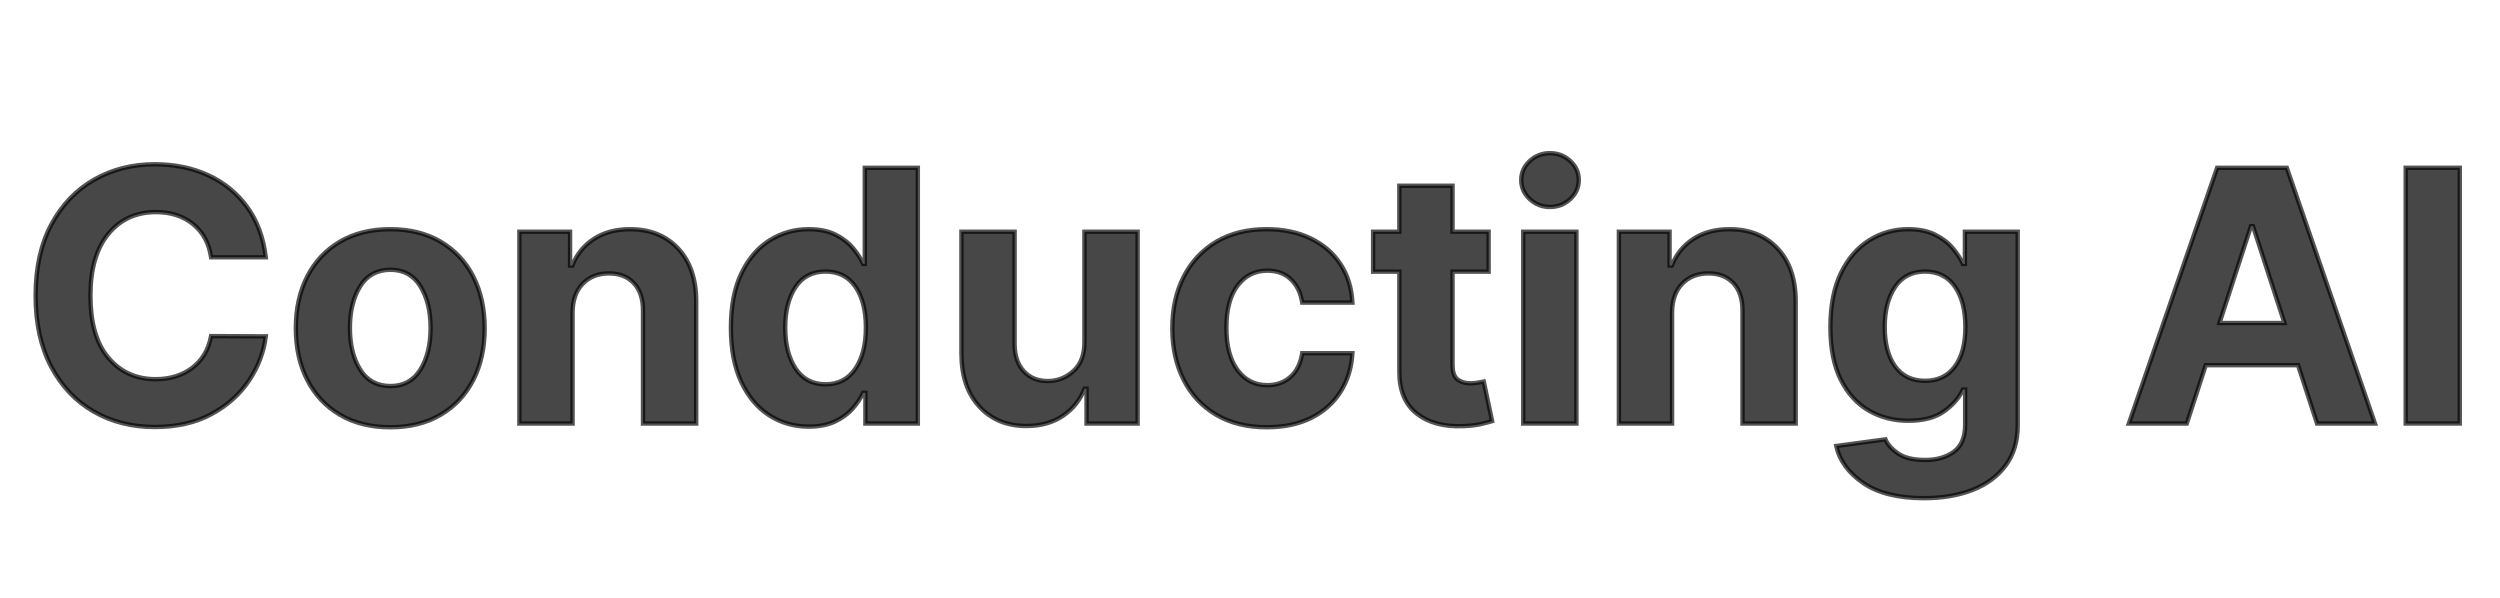 <svg xmlns="http://www.w3.org/2000/svg" xmlns:xlink="http://www.w3.org/1999/xlink" width="1200" zoomAndPan="magnify" viewBox="0 0 900 215.25" height="287" preserveAspectRatio="xMidYMid meet" version="1.2"><defs><filter x="0%" y="0%" width="100%" filterUnits="objectBoundingBox" id="e685811d69" height="100%"><feColorMatrix values="0 0 0 0 1 0 0 0 0 1 0 0 0 0 1 0 0 0 1 0" type="matrix" in="SourceGraphic"/></filter><clipPath id="27277bec0b"><rect x="0" width="890" y="0" height="152"/></clipPath></defs><g id="1631ef92bb"><g style="fill:#545454;fill-opacity:1;"><g transform="translate(6.439, 152.462)"><path style="stroke:none" d="M 89.234 -59.043 L 68.859 -59.043 L 68.762 -59.719 C 68.043 -64.578 65.98 -68.391 62.57 -71.156 C 59.152 -73.93 54.867 -75.316 49.719 -75.316 C 42.836 -75.316 37.324 -72.797 33.18 -67.762 C 29 -62.676 26.91 -55.434 26.91 -46.031 C 26.91 -36.395 29.012 -29.098 33.219 -24.137 C 37.391 -19.211 42.848 -16.75 49.586 -16.75 C 54.594 -16.75 58.824 -18.055 62.281 -20.66 C 65.715 -23.25 67.875 -26.898 68.766 -31.613 L 68.891 -32.262 L 90.129 -32.164 L 90.02 -31.281 C 89.316 -25.523 87.266 -20.105 83.867 -15.023 C 80.469 -9.941 75.855 -5.824 70.031 -2.676 C 64.207 0.477 57.285 2.051 49.27 2.051 C 40.918 2.051 33.449 0.156 26.871 -3.629 C 20.281 -7.422 15.082 -12.906 11.281 -20.082 C 7.488 -27.242 5.594 -35.891 5.594 -46.031 C 5.594 -56.207 7.512 -64.871 11.352 -72.031 C 15.199 -79.207 20.426 -84.684 27.027 -88.461 C 33.625 -92.23 41.039 -94.117 49.27 -94.117 C 56.488 -94.117 63.004 -92.781 68.816 -90.109 C 74.652 -87.43 79.43 -83.539 83.152 -78.438 C 86.875 -73.336 89.164 -67.168 90.02 -59.926 L 90.125 -59.043 Z M 89.234 -60.625 L 89.234 -59.832 L 88.449 -59.742 C 87.625 -66.707 85.434 -72.629 81.875 -77.508 C 78.312 -82.387 73.742 -86.105 68.156 -88.672 C 62.555 -91.246 56.258 -92.535 49.27 -92.535 C 41.316 -92.535 34.168 -90.719 27.816 -87.086 C 21.473 -83.461 16.449 -78.191 12.746 -71.281 C 9.031 -64.355 7.176 -55.941 7.176 -46.031 C 7.176 -36.152 9.008 -27.75 12.68 -20.824 C 16.34 -13.918 21.332 -8.641 27.66 -5 C 33.996 -1.355 41.199 0.469 49.27 0.469 C 57.02 0.469 63.688 -1.043 69.281 -4.066 C 74.875 -7.094 79.297 -11.039 82.551 -15.902 C 85.809 -20.773 87.773 -25.965 88.449 -31.473 L 89.234 -31.379 L 89.23 -30.586 L 69.539 -30.676 L 69.543 -31.469 L 70.32 -31.32 C 69.355 -26.207 66.992 -22.23 63.23 -19.395 C 59.496 -16.578 54.945 -15.168 49.586 -15.168 C 42.355 -15.168 36.5 -17.816 32.012 -23.113 C 27.555 -28.371 25.328 -36.008 25.328 -46.031 C 25.328 -55.812 27.539 -63.391 31.957 -68.766 C 36.418 -74.188 42.336 -76.898 49.719 -76.898 C 55.242 -76.898 59.855 -75.395 63.57 -72.383 C 67.293 -69.363 69.547 -65.219 70.328 -59.949 L 69.543 -59.832 L 69.543 -60.625 Z M 89.234 -60.625 "/></g></g><g style="fill:#545454;fill-opacity:1;"><g transform="translate(101.651, 152.462)"><path style="stroke:none" d="M 38.84 2.141 C 31.715 2.141 25.551 0.613 20.348 -2.441 C 15.133 -5.5 11.113 -9.773 8.289 -15.258 C 5.473 -20.723 4.062 -27.055 4.062 -34.254 C 4.062 -41.516 5.473 -47.879 8.289 -53.34 C 11.113 -58.828 15.133 -63.098 20.348 -66.156 C 25.551 -69.211 31.715 -70.738 38.84 -70.738 C 45.965 -70.738 52.133 -69.211 57.336 -66.156 C 62.547 -63.098 66.566 -58.828 69.395 -53.34 C 72.207 -47.879 73.617 -41.516 73.617 -34.254 C 73.617 -27.055 72.207 -20.723 69.395 -15.258 C 66.566 -9.773 62.547 -5.5 57.336 -2.441 C 52.133 0.613 45.965 2.141 38.84 2.141 Z M 38.84 0.559 C 45.68 0.559 51.578 -0.898 56.535 -3.805 C 61.48 -6.711 65.301 -10.77 67.988 -15.984 C 70.684 -21.219 72.035 -27.309 72.035 -34.254 C 72.035 -41.258 70.684 -47.379 67.988 -52.617 C 65.301 -57.828 61.48 -61.887 56.535 -64.793 C 51.578 -67.703 45.68 -69.156 38.84 -69.156 C 32 -69.156 26.102 -67.703 21.148 -64.793 C 16.199 -61.887 12.383 -57.828 9.695 -52.617 C 6.996 -47.379 5.645 -41.258 5.645 -34.254 C 5.645 -27.309 6.996 -21.219 9.695 -15.984 C 12.383 -10.77 16.199 -6.711 21.148 -3.805 C 26.102 -0.898 32 0.559 38.84 0.559 Z M 38.93 -14.277 C 43.371 -14.277 46.734 -16.129 49.023 -19.836 C 51.387 -23.664 52.57 -28.516 52.57 -34.391 C 52.57 -40.266 51.387 -45.125 49.023 -48.969 C 46.734 -52.688 43.371 -54.547 38.93 -54.547 C 34.398 -54.547 30.98 -52.688 28.68 -48.965 C 26.301 -45.121 25.109 -40.262 25.109 -34.391 C 25.109 -28.516 26.301 -23.664 28.68 -19.836 C 30.98 -16.129 34.398 -14.277 38.93 -14.277 Z M 38.93 -12.695 C 33.812 -12.695 29.945 -14.797 27.336 -19.004 C 24.797 -23.086 23.527 -28.215 23.527 -34.391 C 23.527 -40.562 24.797 -45.699 27.332 -49.797 C 29.945 -54.02 33.812 -56.129 38.93 -56.129 C 43.961 -56.129 47.773 -54.02 50.371 -49.797 C 52.891 -45.699 54.152 -40.562 54.152 -34.391 C 54.152 -28.215 52.891 -23.086 50.371 -19.004 C 47.773 -14.797 43.961 -12.695 38.93 -12.695 Z M 38.93 -12.695 "/></g></g><g style="fill:#545454;fill-opacity:1;"><g transform="translate(179.332, 152.462)"><path style="stroke:none" d="M 27.582 -39.918 L 27.582 0.793 L 6.852 0.793 L 6.852 -69.84 L 26.684 -69.84 L 26.684 -56.867 L 25.895 -56.867 L 25.895 -57.656 L 26.703 -57.656 L 26.703 -56.867 L 25.965 -57.152 C 27.586 -61.328 30.254 -64.637 33.977 -67.082 C 37.691 -69.52 42.188 -70.738 47.473 -70.738 C 54.891 -70.738 60.855 -68.34 65.355 -63.543 C 69.844 -58.762 72.09 -52.234 72.09 -43.965 L 72.09 0.793 L 51.355 0.793 L 51.355 -40.547 C 51.383 -44.57 50.375 -47.695 48.328 -49.926 C 46.297 -52.137 43.48 -53.242 39.875 -53.242 C 36.23 -53.242 33.281 -52.086 31.023 -49.773 C 28.758 -47.453 27.613 -44.168 27.582 -39.914 Z M 26 -39.926 C 26.031 -44.602 27.328 -48.254 29.891 -50.879 C 32.457 -53.512 35.785 -54.824 39.875 -54.824 C 43.941 -54.824 47.148 -53.551 49.492 -50.996 C 51.82 -48.461 52.969 -44.977 52.938 -40.547 L 52.938 0 L 52.148 0 L 52.148 -0.793 L 71.297 -0.793 L 71.297 0 L 70.508 0 L 70.508 -43.965 C 70.508 -51.816 68.406 -57.984 64.203 -62.461 C 60.012 -66.926 54.438 -69.156 47.473 -69.156 C 42.504 -69.156 38.297 -68.023 34.848 -65.758 C 31.406 -63.5 28.938 -60.438 27.441 -56.582 L 27.246 -56.074 L 25.102 -56.074 L 25.102 -69.051 L 25.895 -69.051 L 25.895 -68.258 L 7.641 -68.258 L 7.641 -69.051 L 8.434 -69.051 L 8.434 0 L 7.641 0 L 7.641 -0.793 L 26.793 -0.793 L 26.793 0 L 26 0 Z M 26 -39.926 "/></g></g><g style="fill:#545454;fill-opacity:1;"><g transform="translate(258.046, 152.462)"><path style="stroke:none" d="M 33.086 1.914 C 27.688 1.914 22.809 0.516 18.453 -2.277 C 14.102 -5.074 10.648 -9.184 8.094 -14.609 C 5.559 -20.008 4.289 -26.613 4.289 -34.434 C 4.289 -42.469 5.598 -49.168 8.211 -54.539 C 10.84 -59.934 14.34 -63.984 18.711 -66.688 C 23.078 -69.391 27.855 -70.738 33.043 -70.738 C 37.031 -70.738 40.379 -70.059 43.086 -68.699 C 45.773 -67.348 47.957 -65.668 49.629 -63.668 C 51.281 -61.691 52.539 -59.727 53.41 -57.773 L 52.688 -57.453 L 52.688 -58.242 L 53.27 -58.242 L 53.27 -57.453 L 52.48 -57.453 L 52.48 -92.855 L 73.168 -92.855 L 73.168 0.793 L 52.703 0.793 L 52.703 -11.059 L 53.496 -11.059 L 53.496 -10.266 L 52.688 -10.266 L 52.688 -11.059 L 53.406 -10.73 C 52.504 -8.742 51.203 -6.781 49.504 -4.848 C 47.785 -2.895 45.578 -1.281 42.887 -0.004 C 40.188 1.273 36.922 1.914 33.086 1.914 Z M 33.086 0.332 C 36.684 0.332 39.727 -0.258 42.211 -1.434 C 44.703 -2.617 46.738 -4.102 48.316 -5.895 C 49.914 -7.707 51.129 -9.539 51.965 -11.387 L 52.176 -11.852 L 54.285 -11.852 L 54.285 0 L 53.496 0 L 53.496 -0.793 L 72.375 -0.793 L 72.375 0 L 71.586 0 L 71.586 -92.066 L 72.375 -92.066 L 72.375 -91.273 L 53.27 -91.273 L 53.27 -92.066 L 54.062 -92.066 L 54.062 -56.66 L 52.172 -56.66 L 51.965 -57.129 C 51.152 -58.949 49.973 -60.793 48.414 -62.652 C 46.883 -64.488 44.867 -66.031 42.375 -67.285 C 39.895 -68.535 36.781 -69.156 33.043 -69.156 C 28.156 -69.156 23.656 -67.887 19.543 -65.344 C 15.434 -62.801 12.129 -58.969 9.633 -53.844 C 7.125 -48.695 5.871 -42.227 5.871 -34.434 C 5.871 -26.852 7.09 -20.469 9.527 -15.285 C 11.949 -10.133 15.211 -6.242 19.309 -3.609 C 23.402 -0.98 27.996 0.332 33.086 0.332 Z M 39.156 -14.906 C 43.492 -14.906 46.848 -16.656 49.223 -20.156 C 51.664 -23.754 52.883 -28.543 52.883 -34.523 C 52.883 -40.535 51.672 -45.293 49.25 -48.797 C 46.887 -52.211 43.523 -53.918 39.156 -53.918 C 34.703 -53.918 31.32 -52.172 29.004 -48.676 C 26.617 -45.078 25.426 -40.359 25.426 -34.523 C 25.426 -28.66 26.625 -23.895 29.027 -20.234 C 31.359 -16.684 34.734 -14.906 39.156 -14.906 Z M 39.156 -13.324 C 34.164 -13.324 30.348 -15.34 27.703 -19.367 C 25.129 -23.293 23.844 -28.344 23.844 -34.523 C 23.844 -40.676 25.125 -45.688 27.684 -49.551 C 30.312 -53.516 34.137 -55.5 39.156 -55.5 C 44.078 -55.5 47.875 -53.566 50.551 -49.695 C 53.16 -45.922 54.465 -40.863 54.465 -34.523 C 54.465 -28.219 53.156 -23.133 50.531 -19.27 C 47.84 -15.305 44.051 -13.324 39.156 -13.324 Z M 39.156 -13.324 "/></g></g><g style="fill:#545454;fill-opacity:1;"><g transform="translate(338.469, 152.462)"><path style="stroke:none" d="M 51.129 -29.398 L 51.129 -69.84 L 71.863 -69.84 L 71.863 0.793 L 51.895 0.793 L 51.895 -12.543 L 52.688 -12.543 L 52.688 -11.75 L 51.969 -11.75 L 51.969 -12.543 L 52.707 -12.258 C 51.086 -8.059 48.406 -4.684 44.656 -2.133 C 40.91 0.414 36.367 1.691 31.02 1.691 C 23.836 1.691 18.016 -0.711 13.559 -5.508 C 9.117 -10.289 6.883 -16.812 6.852 -25.082 L 6.852 -69.84 L 27.582 -69.84 L 27.582 -28.5 C 27.613 -24.633 28.637 -21.586 30.66 -19.367 C 32.66 -17.172 35.355 -16.074 38.75 -16.074 C 41.996 -16.074 44.883 -17.207 47.418 -19.469 C 49.922 -21.711 51.16 -25.016 51.129 -29.395 Z M 52.715 -29.406 C 52.746 -24.551 51.332 -20.848 48.473 -18.289 C 45.637 -15.758 42.398 -14.492 38.75 -14.492 C 34.891 -14.492 31.805 -15.762 29.488 -18.305 C 27.195 -20.82 26.031 -24.219 26 -28.5 L 26 -69.051 L 26.793 -69.051 L 26.793 -68.258 L 7.641 -68.258 L 7.641 -69.051 L 8.434 -69.051 L 8.434 -25.086 C 8.461 -17.23 10.559 -11.062 14.719 -6.586 C 18.863 -2.121 24.297 0.109 31.02 0.109 C 36.039 0.109 40.289 -1.074 43.766 -3.441 C 47.242 -5.805 49.73 -8.934 51.23 -12.828 L 51.422 -13.332 L 53.477 -13.332 L 53.477 0 L 52.688 0 L 52.688 -0.793 L 71.074 -0.793 L 71.074 0 L 70.281 0 L 70.281 -69.051 L 71.074 -69.051 L 71.074 -68.258 L 51.922 -68.258 L 51.922 -69.051 L 52.715 -69.051 L 52.715 -29.398 Z M 52.715 -29.406 "/></g></g><g style="fill:#545454;fill-opacity:1;"><g transform="translate(417.183, 152.462)"><path style="stroke:none" d="M 38.84 2.141 C 31.621 2.141 25.41 0.598 20.207 -2.488 C 14.996 -5.578 11 -9.875 8.219 -15.375 C 5.449 -20.855 4.062 -27.145 4.062 -34.254 C 4.062 -41.453 5.465 -47.785 8.266 -53.25 C 11.074 -58.734 15.078 -63.02 20.273 -66.109 C 25.465 -69.195 31.621 -70.738 38.75 -70.738 C 44.895 -70.738 50.293 -69.621 54.941 -67.379 C 59.609 -65.129 63.297 -61.965 66 -57.887 C 68.703 -53.812 70.191 -49.035 70.469 -43.555 L 70.512 -42.723 L 50.926 -42.723 L 50.824 -43.398 C 50.34 -46.668 49.078 -49.301 47.031 -51.289 C 45.012 -53.25 42.355 -54.234 39.066 -54.234 C 34.891 -54.234 31.535 -52.555 28.996 -49.195 C 26.406 -45.773 25.109 -40.883 25.109 -34.523 C 25.109 -28.105 26.402 -23.16 28.98 -19.691 C 31.504 -16.293 34.863 -14.594 39.066 -14.594 C 42.16 -14.594 44.758 -15.523 46.855 -17.383 C 48.961 -19.25 50.285 -21.93 50.824 -25.43 L 50.93 -26.102 L 70.516 -26.102 L 70.469 -25.266 C 70.16 -19.852 68.688 -15.078 66.051 -10.949 C 63.41 -6.809 59.777 -3.59 55.152 -1.293 C 50.543 0.996 45.109 2.141 38.84 2.141 Z M 38.84 0.559 C 44.859 0.559 50.062 -0.531 54.445 -2.711 C 58.812 -4.875 62.234 -7.906 64.719 -11.801 C 67.207 -15.699 68.598 -20.219 68.891 -25.355 L 69.68 -25.309 L 69.68 -24.52 L 51.605 -24.52 L 51.605 -25.309 L 52.391 -25.188 C 51.789 -21.312 50.297 -18.316 47.906 -16.199 C 45.508 -14.074 42.562 -13.008 39.066 -13.008 C 34.336 -13.008 30.547 -14.922 27.707 -18.746 C 24.922 -22.496 23.527 -27.758 23.527 -34.523 C 23.527 -41.234 24.93 -46.445 27.734 -50.152 C 30.59 -53.926 34.367 -55.816 39.066 -55.816 C 42.785 -55.816 45.809 -54.684 48.137 -52.422 C 50.438 -50.184 51.855 -47.254 52.391 -43.633 L 51.605 -43.516 L 51.605 -44.309 L 69.68 -44.309 L 69.68 -43.516 L 68.887 -43.477 C 68.625 -48.664 67.223 -53.18 64.68 -57.016 C 62.141 -60.848 58.664 -63.828 54.254 -65.953 C 49.82 -68.09 44.652 -69.156 38.75 -69.156 C 31.914 -69.156 26.023 -67.688 21.082 -64.75 C 16.148 -61.816 12.344 -57.742 9.672 -52.527 C 6.988 -47.293 5.645 -41.199 5.645 -34.254 C 5.645 -27.398 6.973 -21.344 9.629 -16.09 C 12.273 -10.863 16.066 -6.785 21.016 -3.852 C 25.969 -0.91 31.914 0.559 38.84 0.559 Z M 38.84 0.559 "/></g></g><g style="fill:#545454;fill-opacity:1;"><g transform="translate(491.537, 152.462)"><path style="stroke:none" d="M 45.16 -69.051 L 45.16 -53.871 L 31.379 -53.871 L 31.379 -54.664 L 32.168 -54.664 L 32.168 -21.219 C 32.168 -18.84 32.668 -17.266 33.66 -16.496 C 34.719 -15.676 36.113 -15.266 37.852 -15.266 C 38.703 -15.266 39.555 -15.344 40.406 -15.5 L 43.23 -16.023 L 46.551 -0.312 L 45.863 -0.098 C 44.887 0.207 43.52 0.562 41.762 0.973 C 39.973 1.391 37.812 1.645 35.273 1.734 C 28.129 2.043 22.375 0.48 18.008 -2.953 C 13.598 -6.422 11.406 -11.672 11.438 -18.703 L 11.438 -54.664 L 12.227 -54.664 L 12.227 -53.871 L 1.996 -53.871 L 1.996 -69.84 L 12.227 -69.84 L 12.227 -69.051 L 11.438 -69.051 L 11.438 -86.383 L 32.168 -86.383 L 32.168 -69.051 L 31.379 -69.051 L 31.379 -69.84 L 45.16 -69.84 Z M 43.578 -69.051 L 44.371 -69.051 L 44.371 -68.258 L 30.586 -68.258 L 30.586 -85.594 L 31.379 -85.594 L 31.379 -84.801 L 12.227 -84.801 L 12.227 -85.594 L 13.02 -85.594 L 13.02 -68.258 L 2.789 -68.258 L 2.789 -69.051 L 3.578 -69.051 L 3.578 -54.664 L 2.789 -54.664 L 2.789 -55.457 L 13.02 -55.457 L 13.02 -18.699 C 12.988 -12.184 14.98 -7.348 18.988 -4.195 C 23.043 -1.004 28.453 0.445 35.215 0.152 C 37.652 0.066 39.715 -0.176 41.402 -0.566 C 43.121 -0.969 44.453 -1.316 45.391 -1.609 L 45.629 -0.855 L 44.855 -0.691 L 41.844 -14.941 L 42.617 -15.105 L 42.762 -14.328 L 40.691 -13.945 C 39.746 -13.77 38.797 -13.684 37.852 -13.684 C 35.754 -13.684 34.031 -14.203 32.691 -15.242 C 31.289 -16.332 30.586 -18.324 30.586 -21.219 L 30.586 -55.457 L 44.371 -55.457 L 44.371 -54.664 L 43.578 -54.664 Z M 43.578 -69.051 "/></g></g><g style="fill:#545454;fill-opacity:1;"><g transform="translate(540.716, 152.462)"><path style="stroke:none" d="M 6.852 0 L 6.852 -69.84 L 27.582 -69.84 L 27.582 0.793 L 6.852 0.793 Z M 8.434 0 L 7.641 0 L 7.641 -0.793 L 26.793 -0.793 L 26.793 0 L 26 0 L 26 -69.051 L 26.793 -69.051 L 26.793 -68.258 L 7.641 -68.258 L 7.641 -69.051 L 8.434 -69.051 Z M 17.262 -77.16 C 14.238 -77.16 11.629 -78.18 9.441 -80.227 C 7.234 -82.285 6.133 -84.766 6.133 -87.66 C 6.133 -90.559 7.234 -93.027 9.441 -95.074 C 11.633 -97.102 14.238 -98.117 17.262 -98.117 C 20.316 -98.117 22.938 -97.102 25.129 -95.074 C 27.336 -93.027 28.438 -90.559 28.438 -87.66 C 28.438 -84.766 27.336 -82.285 25.129 -80.227 C 22.941 -78.18 20.316 -77.16 17.262 -77.16 Z M 17.262 -78.742 C 19.902 -78.742 22.164 -79.621 24.051 -81.383 C 25.922 -83.129 26.855 -85.223 26.855 -87.66 C 26.855 -90.098 25.922 -92.18 24.051 -93.914 C 22.164 -95.66 19.902 -96.535 17.262 -96.535 C 14.652 -96.535 12.402 -95.66 10.516 -93.914 C 8.648 -92.18 7.715 -90.098 7.715 -87.66 C 7.715 -85.223 8.648 -83.129 10.52 -81.383 C 12.406 -79.621 14.652 -78.742 17.262 -78.742 Z M 17.262 -78.742 "/></g></g><g style="fill:#545454;fill-opacity:1;"><g transform="translate(575.151, 152.462)"><path style="stroke:none" d="M 27.582 -39.918 L 27.582 0.793 L 6.852 0.793 L 6.852 -69.84 L 26.684 -69.84 L 26.684 -56.867 L 25.895 -56.867 L 25.895 -57.656 L 26.703 -57.656 L 26.703 -56.867 L 25.965 -57.152 C 27.586 -61.328 30.254 -64.637 33.977 -67.082 C 37.691 -69.52 42.188 -70.738 47.473 -70.738 C 54.891 -70.738 60.855 -68.34 65.355 -63.543 C 69.844 -58.762 72.09 -52.234 72.09 -43.965 L 72.09 0.793 L 51.355 0.793 L 51.355 -40.547 C 51.383 -44.57 50.375 -47.695 48.328 -49.926 C 46.297 -52.137 43.48 -53.242 39.875 -53.242 C 36.23 -53.242 33.281 -52.086 31.023 -49.773 C 28.758 -47.453 27.613 -44.168 27.582 -39.914 Z M 26 -39.926 C 26.031 -44.602 27.328 -48.254 29.891 -50.879 C 32.457 -53.512 35.785 -54.824 39.875 -54.824 C 43.941 -54.824 47.148 -53.551 49.492 -50.996 C 51.82 -48.461 52.969 -44.977 52.938 -40.547 L 52.938 0 L 52.148 0 L 52.148 -0.793 L 71.297 -0.793 L 71.297 0 L 70.508 0 L 70.508 -43.965 C 70.508 -51.816 68.406 -57.984 64.203 -62.461 C 60.012 -66.926 54.438 -69.156 47.473 -69.156 C 42.504 -69.156 38.297 -68.023 34.848 -65.758 C 31.406 -63.5 28.938 -60.438 27.441 -56.582 L 27.246 -56.074 L 25.102 -56.074 L 25.102 -69.051 L 25.895 -69.051 L 25.895 -68.258 L 7.641 -68.258 L 7.641 -69.051 L 8.434 -69.051 L 8.434 0 L 7.641 0 L 7.641 -0.793 L 26.793 -0.793 L 26.793 0 L 26 0 Z M 26 -39.926 "/></g></g><g style="fill:#545454;fill-opacity:1;"><g transform="translate(653.866, 152.462)"><path style="stroke:none" d="M 38.75 27.672 C 29.297 27.672 21.848 25.801 16.41 22.051 C 10.934 18.273 7.602 13.68 6.418 8.262 L 6.238 7.422 L 25.398 4.844 L 25.633 5.402 C 26.352 7.117 27.781 8.703 29.914 10.156 C 32.043 11.609 35.137 12.336 39.199 12.336 C 43.195 12.336 46.477 11.398 49.051 9.52 C 51.547 7.699 52.793 4.66 52.793 0.406 L 52.793 -12.227 L 53.586 -12.227 L 53.586 -11.438 L 52.777 -11.438 L 52.777 -12.227 L 53.5 -11.906 C 52.184 -8.93 49.879 -6.238 46.59 -3.836 C 43.273 -1.41 38.773 -0.199 33.086 -0.199 C 27.762 -0.199 22.918 -1.445 18.555 -3.945 C 14.176 -6.449 10.699 -10.262 8.125 -15.379 C 5.566 -20.465 4.289 -26.891 4.289 -34.66 C 4.289 -42.633 5.598 -49.285 8.215 -54.609 C 10.844 -59.961 14.344 -63.984 18.711 -66.688 C 23.078 -69.391 27.855 -70.738 33.043 -70.738 C 37.031 -70.738 40.387 -70.059 43.105 -68.699 C 45.809 -67.348 48.008 -65.672 49.695 -63.672 C 51.359 -61.695 52.629 -59.73 53.5 -57.773 L 52.777 -57.453 L 52.777 -58.242 L 53.496 -58.242 L 53.496 -57.453 L 52.703 -57.453 L 52.703 -69.84 L 73.301 -69.84 L 73.301 0.676 C 73.301 6.574 71.805 11.539 68.809 15.574 C 65.824 19.594 61.73 22.621 56.523 24.652 C 51.367 26.668 45.441 27.672 38.75 27.672 Z M 38.75 26.09 C 45.246 26.09 50.977 25.121 55.949 23.18 C 60.875 21.254 64.734 18.406 67.539 14.633 C 70.324 10.879 71.719 6.223 71.719 0.676 L 71.719 -69.051 L 72.512 -69.051 L 72.512 -68.258 L 53.496 -68.258 L 53.496 -69.051 L 54.285 -69.051 L 54.285 -56.66 L 52.262 -56.66 L 52.055 -57.129 C 51.246 -58.949 50.055 -60.789 48.484 -62.648 C 46.938 -64.484 44.906 -66.031 42.398 -67.285 C 39.902 -68.535 36.781 -69.156 33.043 -69.156 C 28.156 -69.156 23.656 -67.887 19.543 -65.344 C 15.434 -62.801 12.129 -58.988 9.633 -53.91 C 7.125 -48.805 5.871 -42.391 5.871 -34.66 C 5.871 -27.141 7.094 -20.953 9.539 -16.09 C 11.973 -11.258 15.238 -7.664 19.34 -5.316 C 23.461 -2.961 28.043 -1.781 33.086 -1.781 C 38.43 -1.781 42.617 -2.891 45.656 -5.113 C 48.719 -7.352 50.852 -9.828 52.051 -12.547 L 52.262 -13.02 L 54.375 -13.02 L 54.375 0.406 C 54.375 5.199 52.91 8.664 49.984 10.801 C 47.133 12.879 43.539 13.918 39.199 13.918 C 34.812 13.918 31.418 13.102 29.023 11.465 C 26.629 9.832 25.016 8.016 24.176 6.016 L 24.906 5.711 L 25.012 6.492 L 7.297 8.875 L 7.191 8.09 L 7.965 7.922 C 9.059 12.934 12.172 17.207 17.309 20.746 C 22.477 24.309 29.625 26.09 38.75 26.09 Z M 39.156 -16.164 C 43.504 -16.164 46.867 -17.766 49.242 -20.969 C 51.668 -24.246 52.883 -28.84 52.883 -34.75 C 52.883 -40.637 51.672 -45.328 49.25 -48.82 C 46.891 -52.219 43.523 -53.918 39.156 -53.918 C 34.703 -53.918 31.316 -52.176 29.004 -48.695 C 26.617 -45.113 25.426 -40.465 25.426 -34.75 C 25.426 -28.953 26.621 -24.387 29.008 -21.051 C 31.34 -17.793 34.723 -16.164 39.156 -16.164 Z M 39.156 -14.582 C 34.18 -14.582 30.367 -16.43 27.723 -20.129 C 25.137 -23.742 23.844 -28.617 23.844 -34.75 C 23.844 -40.781 25.125 -45.723 27.684 -49.574 C 30.312 -53.523 34.137 -55.5 39.156 -55.5 C 44.074 -55.5 47.875 -53.574 50.551 -49.723 C 53.16 -45.957 54.465 -40.969 54.465 -34.75 C 54.465 -28.492 53.148 -23.586 50.512 -20.027 C 47.82 -16.398 44.035 -14.582 39.156 -14.582 Z M 39.156 -14.582 "/></g></g><g style="fill:#545454;fill-opacity:1;"><g transform="translate(734.018, 152.462)"><path style="stroke:none" d=""/></g></g><g style="fill:#545454;fill-opacity:1;"><g transform="translate(763.373, 152.462)"><path style="stroke:none" d="M 23.871 0.793 L 1.902 0.793 L 34.23 -92.855 L 60.441 -92.855 L 92.727 0.793 L 70.184 0.793 L 63.172 -20.75 L 63.926 -20.992 L 63.926 -20.203 L 30.703 -20.203 L 30.703 -20.992 L 31.457 -20.75 L 24.445 0.793 Z M 23.871 -0.793 L 23.871 0 L 23.117 -0.246 L 30.129 -21.785 L 64.5 -21.785 L 71.512 -0.246 L 70.758 0 L 70.758 -0.793 L 91.617 -0.793 L 91.617 0 L 90.867 0.258 L 59.129 -91.809 L 59.879 -92.066 L 59.879 -91.273 L 34.793 -91.273 L 34.793 -92.066 L 35.543 -91.809 L 3.762 0.258 L 3.012 0 L 3.012 -0.793 Z M 35.648 -36.98 L 59.023 -36.98 L 59.023 -36.188 L 58.273 -35.941 L 46.945 -70.781 L 47.695 -71.027 L 47.695 -70.234 L 46.977 -70.234 L 46.977 -71.027 L 47.73 -70.781 L 36.402 -35.941 L 35.648 -36.188 Z M 34.559 -35.398 L 46.402 -71.82 L 48.27 -71.82 L 60.113 -35.398 Z M 34.559 -35.398 "/></g></g><g style="fill:#545454;fill-opacity:1;"><g transform="translate(858.046, 152.462)"><path style="stroke:none" d="M 7.211 -92.855 L 28.258 -92.855 L 28.258 0.793 L 7.211 0.793 Z M 8.793 -91.273 L 8.793 -0.793 L 26.676 -0.793 L 26.676 -91.273 Z M 8.793 -91.273 "/></g></g><g mask="url(#ec25f96649)" transform="matrix(1,0,0,1,6,31)"><g clip-path="url(#27277bec0b)"><g style="fill:#000000;fill-opacity:1;"><g transform="translate(0.439, 121.462)"><path style="stroke:none" d="M 89.234 -59.828 L 69.547 -59.828 C 68.797 -64.898 66.633 -68.879 63.062 -71.766 C 59.5 -74.66 55.051 -76.109 49.719 -76.109 C 42.582 -76.109 36.863 -73.492 32.562 -68.266 C 28.27 -63.035 26.125 -55.625 26.125 -46.031 C 26.125 -36.195 28.285 -28.723 32.609 -23.609 C 36.941 -18.504 42.598 -15.953 49.578 -15.953 C 54.766 -15.953 59.156 -17.305 62.75 -20.016 C 66.352 -22.734 68.617 -26.551 69.547 -31.469 L 89.234 -31.375 C 88.547 -25.738 86.535 -20.43 83.203 -15.453 C 79.879 -10.484 75.363 -6.453 69.656 -3.359 C 63.945 -0.273 57.148 1.266 49.266 1.266 C 41.055 1.266 33.723 -0.594 27.266 -4.312 C 20.805 -8.031 15.711 -13.41 11.984 -20.453 C 8.254 -27.492 6.391 -36.02 6.391 -46.031 C 6.391 -56.07 8.273 -64.613 12.047 -71.656 C 15.828 -78.695 20.953 -84.066 27.422 -87.766 C 33.898 -91.473 41.18 -93.328 49.266 -93.328 C 56.367 -93.328 62.773 -92.016 68.484 -89.391 C 74.191 -86.766 78.867 -82.957 82.516 -77.969 C 86.16 -72.977 88.398 -66.93 89.234 -59.828 Z M 89.234 -59.828 "/></g></g><g style="fill:#000000;fill-opacity:1;"><g transform="translate(95.651, 121.462)"><path style="stroke:none" d="M 38.844 1.344 C 31.852 1.344 25.816 -0.145 20.734 -3.125 C 15.66 -6.102 11.742 -10.266 8.984 -15.609 C 6.234 -20.961 4.859 -27.176 4.859 -34.25 C 4.859 -41.383 6.234 -47.625 8.984 -52.969 C 11.742 -58.32 15.66 -62.488 20.734 -65.469 C 25.816 -68.457 31.852 -69.953 38.844 -69.953 C 45.82 -69.953 51.852 -68.457 56.938 -65.469 C 62.02 -62.488 65.938 -58.32 68.688 -52.969 C 71.445 -47.625 72.828 -41.383 72.828 -34.25 C 72.828 -27.176 71.445 -20.961 68.688 -15.609 C 65.938 -10.266 62.02 -6.102 56.938 -3.125 C 51.852 -0.145 45.82 1.344 38.844 1.344 Z M 38.938 -13.484 C 43.664 -13.484 47.25 -15.461 49.688 -19.422 C 52.133 -23.379 53.359 -28.367 53.359 -34.391 C 53.359 -40.41 52.133 -45.406 49.688 -49.375 C 47.25 -53.352 43.664 -55.344 38.938 -55.344 C 34.102 -55.344 30.457 -53.352 28 -49.375 C 25.551 -45.406 24.328 -40.41 24.328 -34.391 C 24.328 -28.367 25.551 -23.379 28 -19.422 C 30.457 -15.461 34.102 -13.484 38.938 -13.484 Z M 38.938 -13.484 "/></g></g><g style="fill:#000000;fill-opacity:1;"><g transform="translate(173.332, 121.462)"><path style="stroke:none" d="M 26.797 -39.922 L 26.797 0 L 7.641 0 L 7.641 -69.047 L 25.891 -69.047 L 25.891 -56.875 L 26.703 -56.875 C 28.266 -60.883 30.832 -64.066 34.406 -66.422 C 37.988 -68.773 42.344 -69.953 47.469 -69.953 C 54.664 -69.953 60.438 -67.633 64.781 -63 C 69.125 -58.375 71.297 -52.031 71.297 -43.969 L 71.297 0 L 52.141 0 L 52.141 -40.547 C 52.172 -44.773 51.094 -48.078 48.906 -50.453 C 46.719 -52.836 43.707 -54.031 39.875 -54.031 C 36.008 -54.031 32.867 -52.797 30.453 -50.328 C 28.047 -47.859 26.828 -44.391 26.797 -39.922 Z M 26.797 -39.922 "/></g></g><g style="fill:#000000;fill-opacity:1;"><g transform="translate(252.046, 121.462)"><path style="stroke:none" d="M 33.094 1.125 C 27.844 1.125 23.102 -0.227 18.875 -2.938 C 14.656 -5.656 11.301 -9.656 8.812 -14.938 C 6.32 -20.227 5.078 -26.727 5.078 -34.438 C 5.078 -42.344 6.359 -48.926 8.922 -54.188 C 11.484 -59.445 14.883 -63.391 19.125 -66.016 C 23.363 -68.641 28.004 -69.953 33.047 -69.953 C 36.91 -69.953 40.141 -69.301 42.734 -68 C 45.328 -66.695 47.422 -65.082 49.016 -63.156 C 50.617 -61.238 51.844 -59.336 52.688 -57.453 L 53.266 -57.453 L 53.266 -92.062 L 72.375 -92.062 L 72.375 0 L 53.5 0 L 53.5 -11.062 L 52.688 -11.062 C 51.82 -9.145 50.562 -7.25 48.906 -5.375 C 47.258 -3.5 45.141 -1.945 42.547 -0.719 C 39.953 0.508 36.801 1.125 33.094 1.125 Z M 39.156 -14.109 C 43.77 -14.109 47.344 -15.973 49.875 -19.703 C 52.406 -23.441 53.672 -28.383 53.672 -34.531 C 53.672 -40.695 52.41 -45.598 49.891 -49.234 C 47.379 -52.879 43.801 -54.703 39.156 -54.703 C 34.414 -54.703 30.812 -52.836 28.344 -49.109 C 25.875 -45.379 24.641 -40.52 24.641 -34.531 C 24.641 -28.5 25.879 -23.586 28.359 -19.797 C 30.848 -16.004 34.445 -14.109 39.156 -14.109 Z M 39.156 -14.109 "/></g></g><g style="fill:#000000;fill-opacity:1;"><g transform="translate(332.469, 121.462)"><path style="stroke:none" d="M 51.922 -29.406 L 51.922 -69.047 L 71.078 -69.047 L 71.078 0 L 52.688 0 L 52.688 -12.547 L 51.969 -12.547 C 50.406 -8.492 47.816 -5.238 44.203 -2.781 C 40.598 -0.32 36.203 0.906 31.016 0.906 C 24.066 0.906 18.441 -1.406 14.141 -6.031 C 9.836 -10.664 7.672 -17.016 7.641 -25.078 L 7.641 -69.047 L 26.797 -69.047 L 26.797 -28.5 C 26.828 -24.426 27.922 -21.203 30.078 -18.828 C 32.234 -16.461 35.125 -15.281 38.75 -15.281 C 42.195 -15.281 45.258 -16.477 47.938 -18.875 C 50.625 -21.281 51.953 -24.789 51.922 -29.406 Z M 51.922 -29.406 "/></g></g><g style="fill:#000000;fill-opacity:1;"><g transform="translate(411.183, 121.462)"><path style="stroke:none" d="M 38.844 1.344 C 31.77 1.344 25.691 -0.16 20.609 -3.172 C 15.523 -6.18 11.629 -10.367 8.922 -15.734 C 6.211 -21.098 4.859 -27.27 4.859 -34.25 C 4.859 -41.32 6.227 -47.535 8.969 -52.891 C 11.707 -58.242 15.609 -62.426 20.672 -65.438 C 25.742 -68.445 31.77 -69.953 38.75 -69.953 C 44.77 -69.953 50.051 -68.859 54.594 -66.672 C 59.133 -64.484 62.719 -61.41 65.344 -57.453 C 67.969 -53.492 69.414 -48.848 69.688 -43.516 L 51.609 -43.516 C 51.098 -46.961 49.754 -49.742 47.578 -51.859 C 45.41 -53.973 42.57 -55.031 39.062 -55.031 C 34.625 -55.031 31.055 -53.242 28.359 -49.672 C 25.672 -46.109 24.328 -41.062 24.328 -34.531 C 24.328 -27.938 25.664 -22.832 28.344 -19.219 C 31.031 -15.602 34.602 -13.797 39.062 -13.797 C 42.363 -13.797 45.133 -14.789 47.375 -16.781 C 49.625 -18.781 51.035 -21.625 51.609 -25.312 L 69.688 -25.312 C 69.383 -20.031 67.953 -15.379 65.391 -11.359 C 62.828 -7.348 59.297 -4.227 54.797 -2 C 50.305 0.227 44.988 1.344 38.844 1.344 Z M 38.844 1.344 "/></g></g><g style="fill:#000000;fill-opacity:1;"><g transform="translate(485.537, 121.462)"><path style="stroke:none" d="M 44.375 -69.047 L 44.375 -54.672 L 31.375 -54.672 L 31.375 -21.219 C 31.375 -18.582 31.973 -16.797 33.172 -15.859 C 34.367 -14.93 35.93 -14.469 37.859 -14.469 C 38.754 -14.469 39.648 -14.551 40.547 -14.719 C 41.441 -14.883 42.133 -15.016 42.625 -15.109 L 45.625 -0.859 C 44.664 -0.555 43.316 -0.203 41.578 0.203 C 39.836 0.609 37.727 0.852 35.25 0.938 C 28.289 1.238 22.707 -0.266 18.5 -3.578 C 14.289 -6.891 12.203 -11.93 12.234 -18.703 L 12.234 -54.672 L 2.781 -54.672 L 2.781 -69.047 L 12.234 -69.047 L 12.234 -85.594 L 31.375 -85.594 L 31.375 -69.047 Z M 44.375 -69.047 "/></g></g><g style="fill:#000000;fill-opacity:1;"><g transform="translate(534.716, 121.462)"><path style="stroke:none" d="M 7.641 0 L 7.641 -69.047 L 26.797 -69.047 L 26.797 0 Z M 17.266 -77.953 C 14.441 -77.953 12.008 -78.898 9.969 -80.797 C 7.938 -82.703 6.922 -84.988 6.922 -87.656 C 6.922 -90.32 7.938 -92.598 9.969 -94.484 C 12.008 -96.379 14.441 -97.328 17.266 -97.328 C 20.109 -97.328 22.547 -96.379 24.578 -94.484 C 26.617 -92.598 27.641 -90.32 27.641 -87.656 C 27.641 -84.988 26.617 -82.703 24.578 -80.797 C 22.547 -78.898 20.109 -77.953 17.266 -77.953 Z M 17.266 -77.953 "/></g></g><g style="fill:#000000;fill-opacity:1;"><g transform="translate(569.151, 121.462)"><path style="stroke:none" d="M 26.797 -39.922 L 26.797 0 L 7.641 0 L 7.641 -69.047 L 25.891 -69.047 L 25.891 -56.875 L 26.703 -56.875 C 28.266 -60.883 30.832 -64.066 34.406 -66.422 C 37.988 -68.773 42.344 -69.953 47.469 -69.953 C 54.664 -69.953 60.438 -67.633 64.781 -63 C 69.125 -58.375 71.297 -52.031 71.297 -43.969 L 71.297 0 L 52.141 0 L 52.141 -40.547 C 52.172 -44.773 51.094 -48.078 48.906 -50.453 C 46.719 -52.836 43.707 -54.031 39.875 -54.031 C 36.008 -54.031 32.867 -52.797 30.453 -50.328 C 28.047 -47.859 26.828 -44.391 26.797 -39.922 Z M 26.797 -39.922 "/></g></g><g style="fill:#000000;fill-opacity:1;"><g transform="translate(647.866, 121.462)"><path style="stroke:none" d="M 38.75 26.891 C 29.457 26.891 22.16 25.062 16.859 21.406 C 11.555 17.75 8.332 13.312 7.188 8.094 L 24.906 5.703 C 25.688 7.566 27.207 9.27 29.469 10.812 C 31.727 12.352 34.973 13.125 39.203 13.125 C 43.367 13.125 46.805 12.133 49.516 10.156 C 52.234 8.176 53.594 4.926 53.594 0.406 L 53.594 -12.234 L 52.781 -12.234 C 51.52 -9.379 49.301 -6.789 46.125 -4.469 C 42.945 -2.145 38.602 -0.984 33.094 -0.984 C 27.906 -0.984 23.191 -2.195 18.953 -4.625 C 14.711 -7.051 11.336 -10.754 8.828 -15.734 C 6.328 -20.711 5.078 -27.02 5.078 -34.656 C 5.078 -42.508 6.359 -49.039 8.922 -54.25 C 11.484 -59.469 14.883 -63.391 19.125 -66.016 C 23.363 -68.641 28.004 -69.953 33.047 -69.953 C 36.91 -69.953 40.145 -69.301 42.75 -68 C 45.352 -66.695 47.461 -65.082 49.078 -63.156 C 50.703 -61.238 51.938 -59.336 52.781 -57.453 L 53.5 -57.453 L 53.5 -69.047 L 72.516 -69.047 L 72.516 0.672 C 72.516 6.398 71.066 11.211 68.172 15.109 C 65.285 19.004 61.305 21.941 56.234 23.922 C 51.172 25.898 45.344 26.891 38.75 26.891 Z M 39.156 -15.375 C 43.77 -15.375 47.344 -17.082 49.875 -20.5 C 52.406 -23.914 53.672 -28.664 53.672 -34.75 C 53.672 -40.801 52.41 -45.641 49.891 -49.266 C 47.379 -52.891 43.801 -54.703 39.156 -54.703 C 34.414 -54.703 30.812 -52.844 28.344 -49.125 C 25.875 -45.414 24.641 -40.625 24.641 -34.75 C 24.641 -28.781 25.879 -24.055 28.359 -20.578 C 30.848 -17.109 34.445 -15.375 39.156 -15.375 Z M 39.156 -15.375 "/></g></g><g style="fill:#000000;fill-opacity:1;"><g transform="translate(728.018, 121.462)"><path style="stroke:none" d=""/></g></g><g style="fill:#000000;fill-opacity:1;"><g transform="translate(757.373, 121.462)"><path style="stroke:none" d="M 23.875 0 L 3.016 0 L 34.797 -92.062 L 59.875 -92.062 L 91.625 0 L 70.766 0 L 63.922 -21 L 30.703 -21 Z M 35.656 -36.188 L 59.031 -36.188 L 47.703 -71.031 L 46.984 -71.031 Z M 35.656 -36.188 "/></g></g><g style="fill:#000000;fill-opacity:1;"><g transform="translate(852.046, 121.462)"><path style="stroke:none" d="M 27.469 -92.062 L 27.469 0 L 8 0 L 8 -92.062 Z M 27.469 -92.062 "/></g></g></g><mask id="ec25f96649"><g filter="url(#e685811d69)"><rect x="0" width="900" y="0" height="215.25" style="fill:#000000;fill-opacity:0.72;stroke:none;"/></g></mask></g></g></svg>